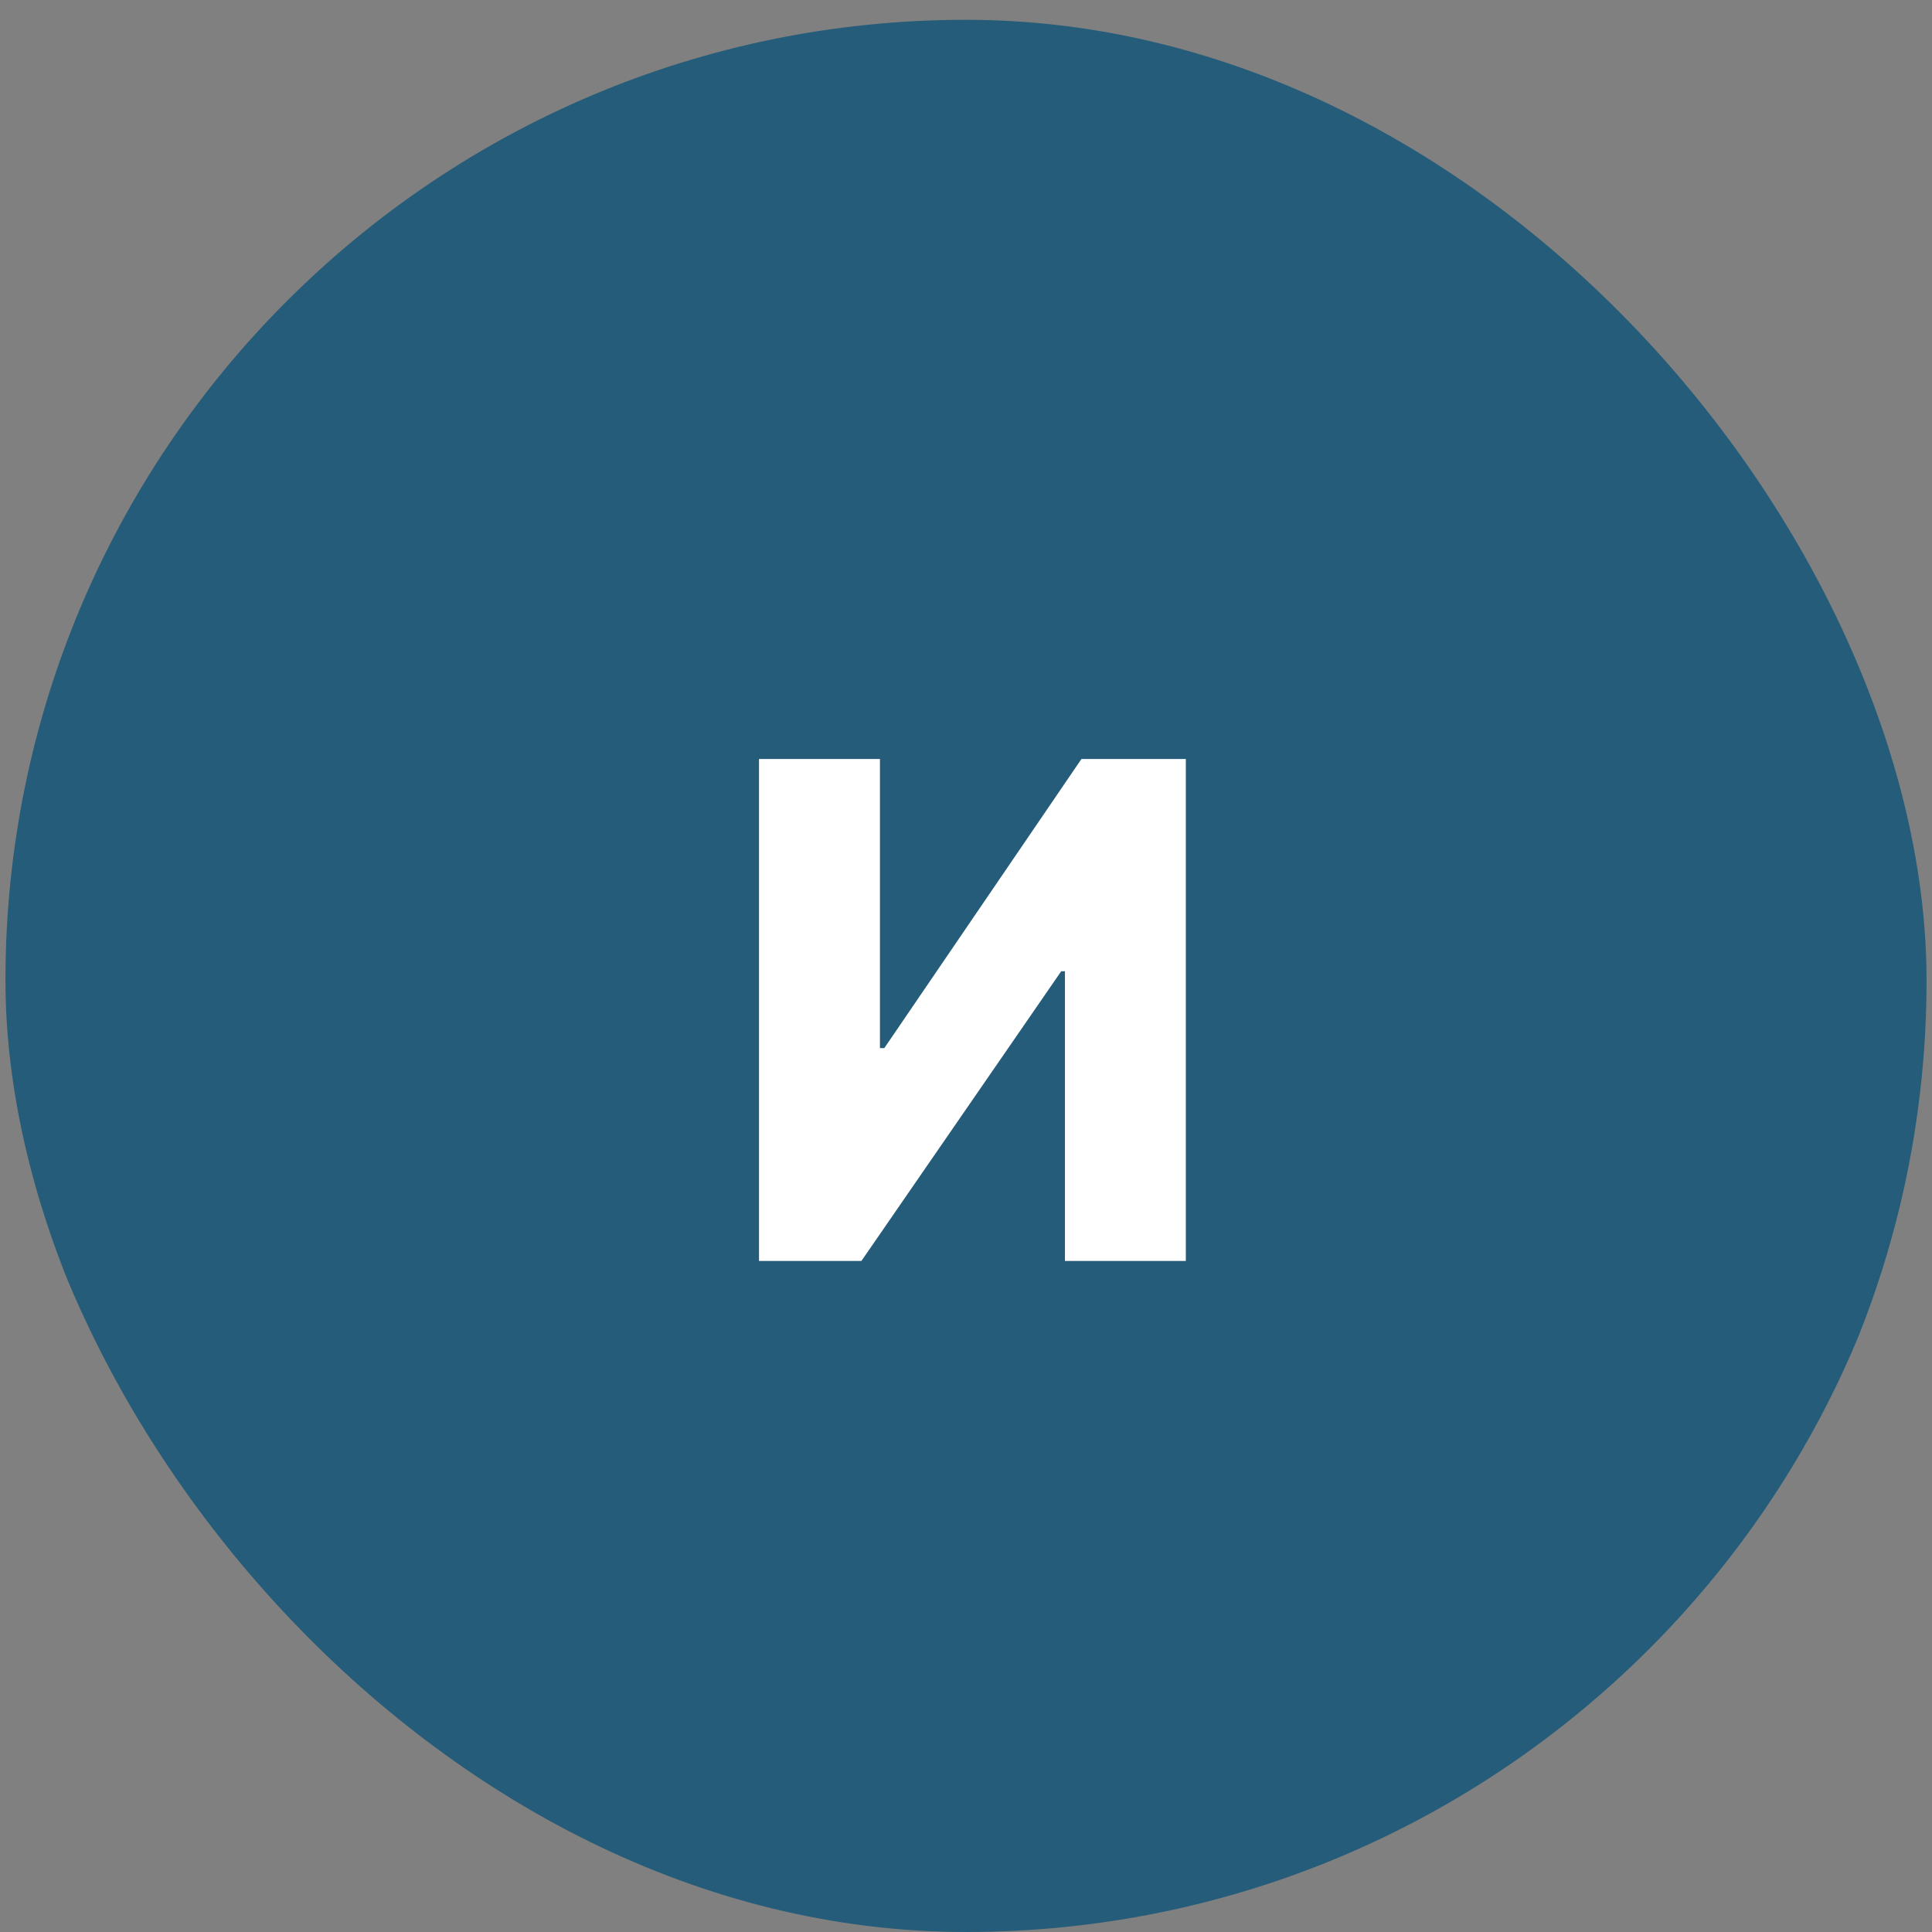 <?xml version="1.0" encoding="UTF-8"?> <svg xmlns="http://www.w3.org/2000/svg" width="28" height="28" viewBox="0 0 28 28" fill="none"><rect x="0" y="0" width="28" height="28" fill="#808080" stroke="none"/><g clip-path="url(#clip0_198_490)"><rect x="0.079" y="0.287" width="27.842" height="27.842" rx="13.921" fill="#245C79"></rect><path d="M11 11H12.753V15.19H12.816L15.673 11H17.186V18.275H15.434V14.076H15.38L12.484 18.275H11V11Z" fill="white"></path></g><defs><clipPath id="clip0_198_490"><rect width="28" height="28" rx="14" fill="white"></rect></clipPath></defs></svg> 